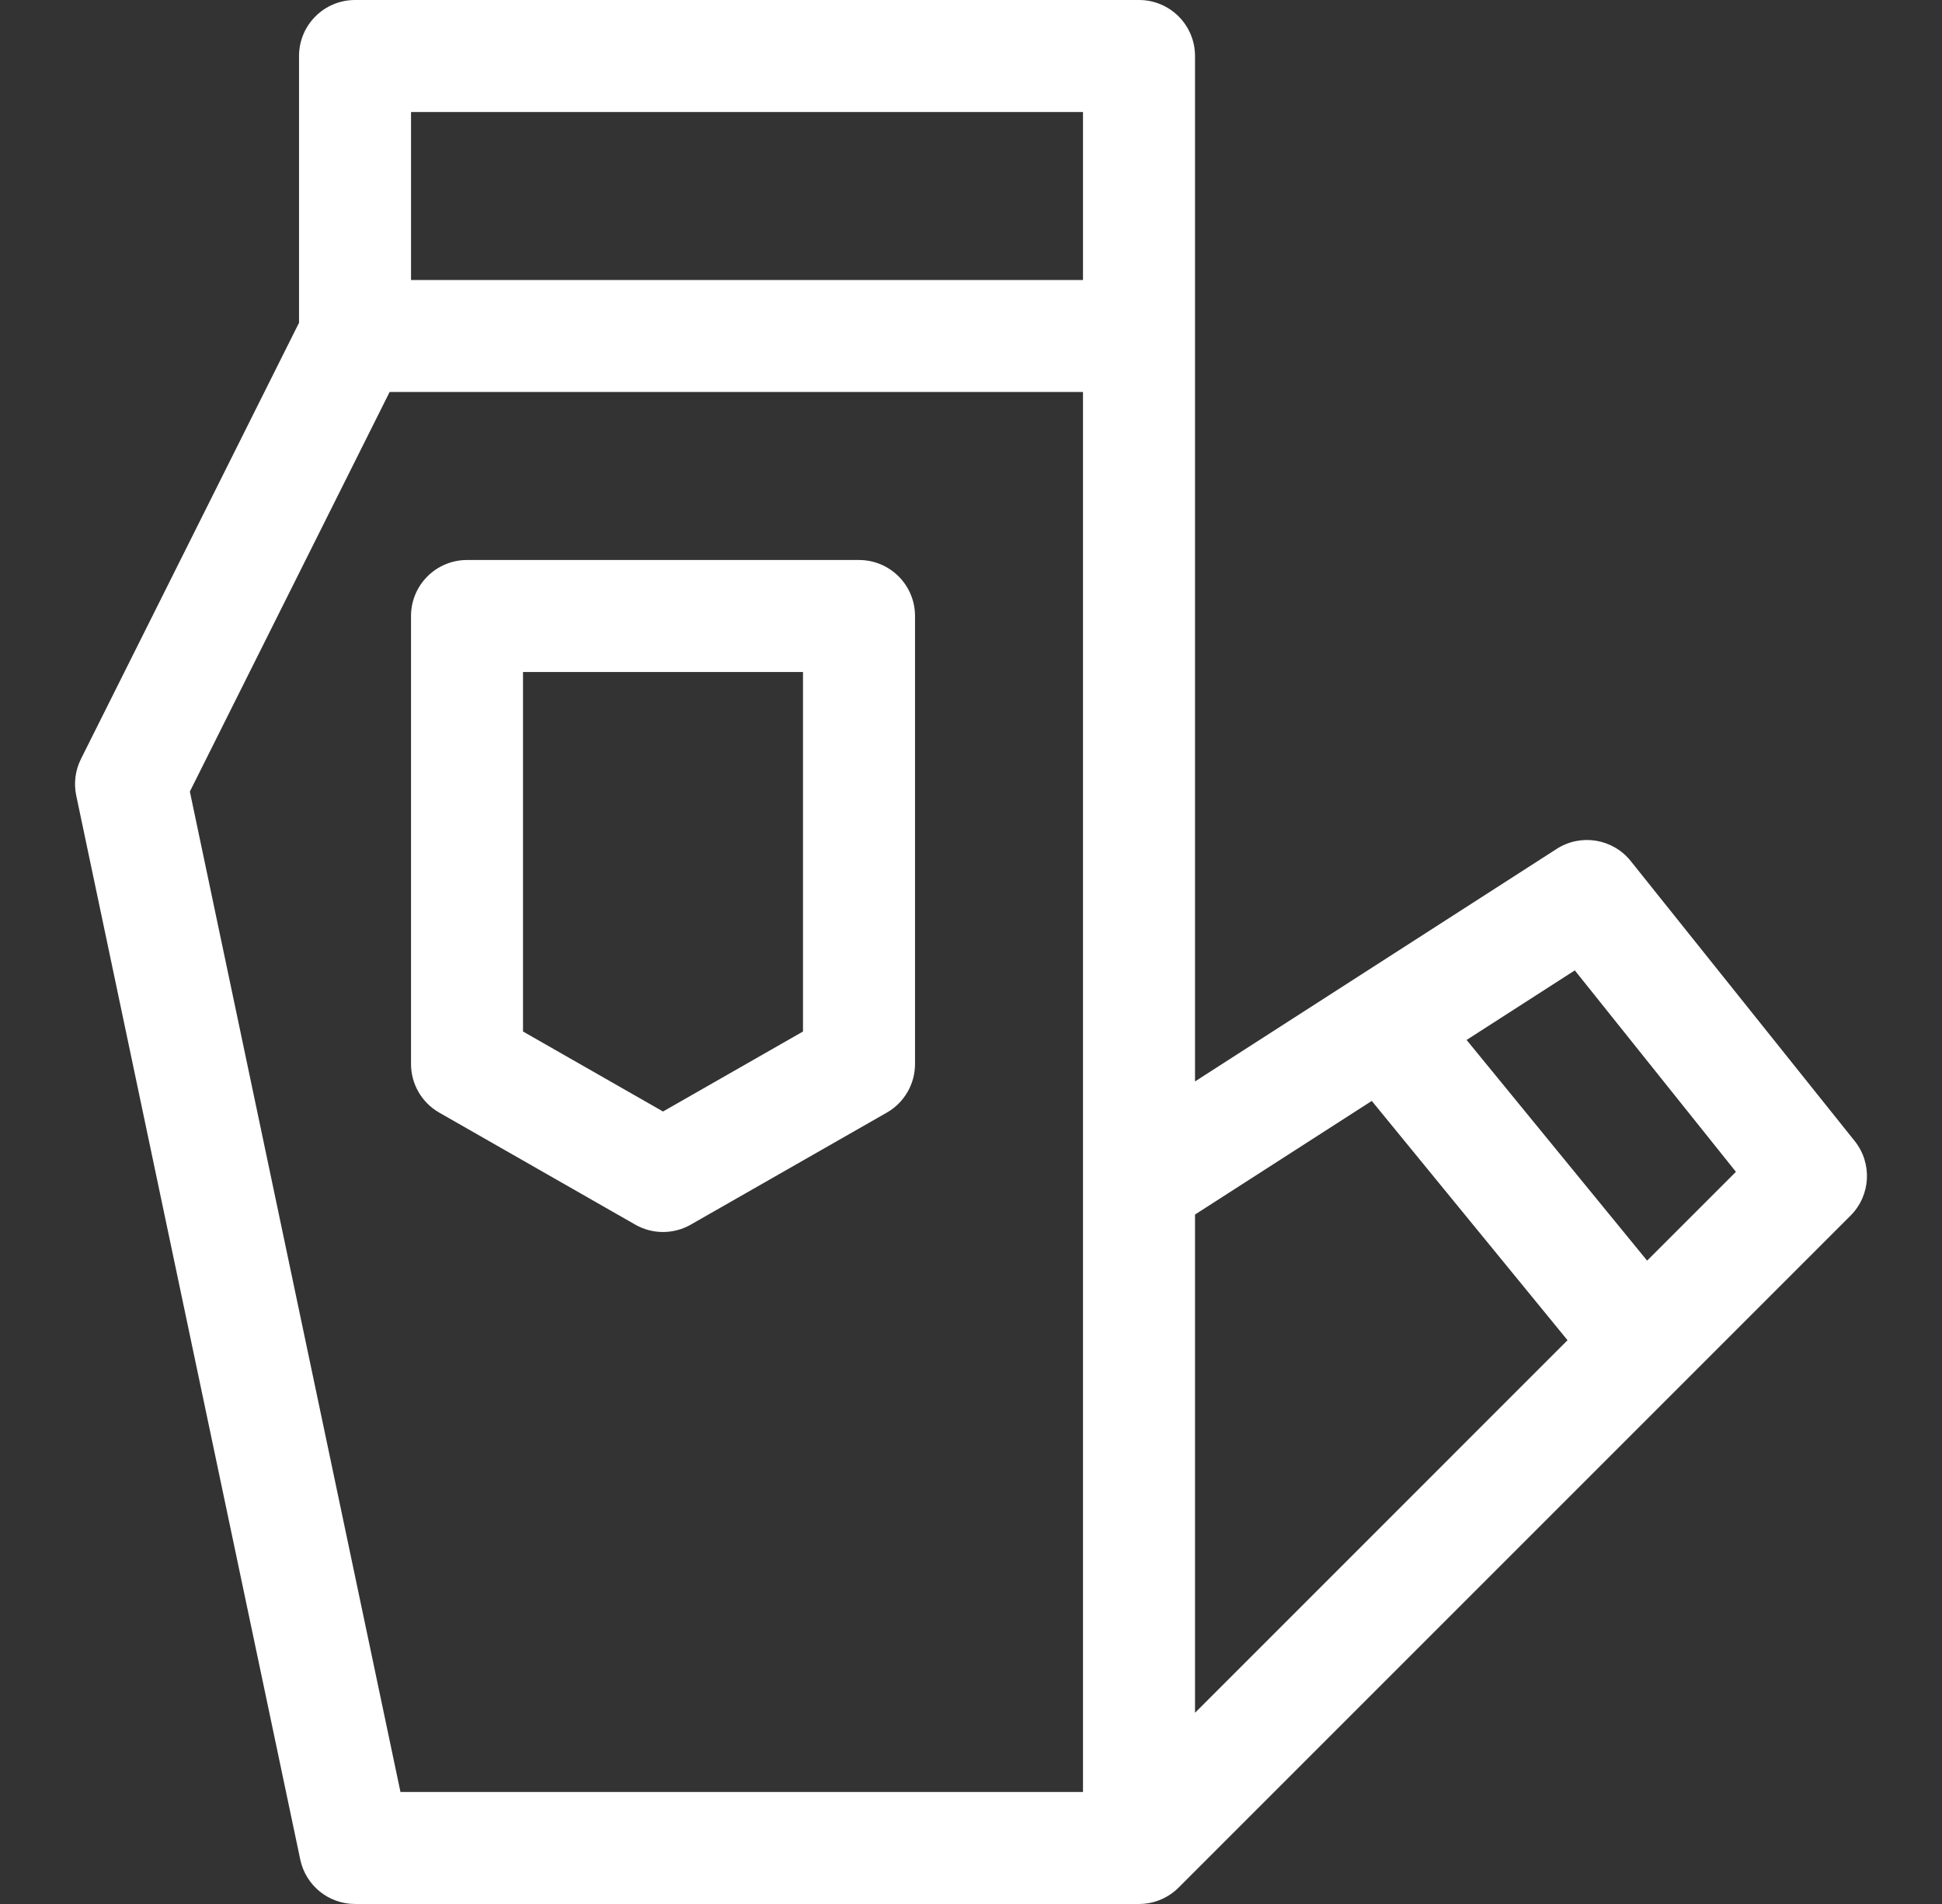 <svg width="51" height="50" viewBox="0 0 51 50" fill="none" xmlns="http://www.w3.org/2000/svg">
<rect x="0" y="0" width="51" height="50" fill="#333333" stroke="none"/>
<g clip-path="url(#clip0_2090_6405)">
<path fill-rule="evenodd" clip-rule="evenodd" d="M30.952 49.569C30.686 49.835 30.318 50 29.912 50H9.324C8.628 50 8.028 49.513 7.885 48.832L2.002 20.891C1.934 20.566 1.977 20.228 2.126 19.931L7.853 8.476V1.471C7.853 0.658 8.511 0 9.324 0H29.912C30.724 0 31.383 0.658 31.383 1.471V28.399L40.882 22.292C41.515 21.885 42.354 22.023 42.825 22.611L48.707 29.964C49.175 30.549 49.129 31.392 48.599 31.922L30.952 49.569ZM10.794 7.353H28.441V2.941H10.794V7.353ZM4.986 20.787L10.517 47.059H28.441V10.294H10.232L4.986 20.787ZM38.515 27.31L43.256 33.105L45.588 30.773L41.357 25.483L38.515 27.31ZM36.025 28.911L31.383 31.895V44.979L41.166 35.195L36.025 28.911ZM12.265 14.706H22.559C23.371 14.706 24.03 15.364 24.03 16.177V27.941C24.03 28.469 23.747 28.956 23.289 29.218L18.142 32.159C17.689 32.418 17.134 32.418 16.682 32.159L11.535 29.218C11.077 28.956 10.794 28.469 10.794 27.941V16.177C10.794 15.364 11.453 14.706 12.265 14.706ZM13.735 27.088L17.412 29.189L21.088 27.088V17.647H13.735V27.088Z" fill="white"/>
</g>
<defs>
<clipPath id="clip0_2090_6405">
<rect width="50" height="50" fill="white" transform="translate(0.5)"/>
</clipPath>
</defs>
</svg>
